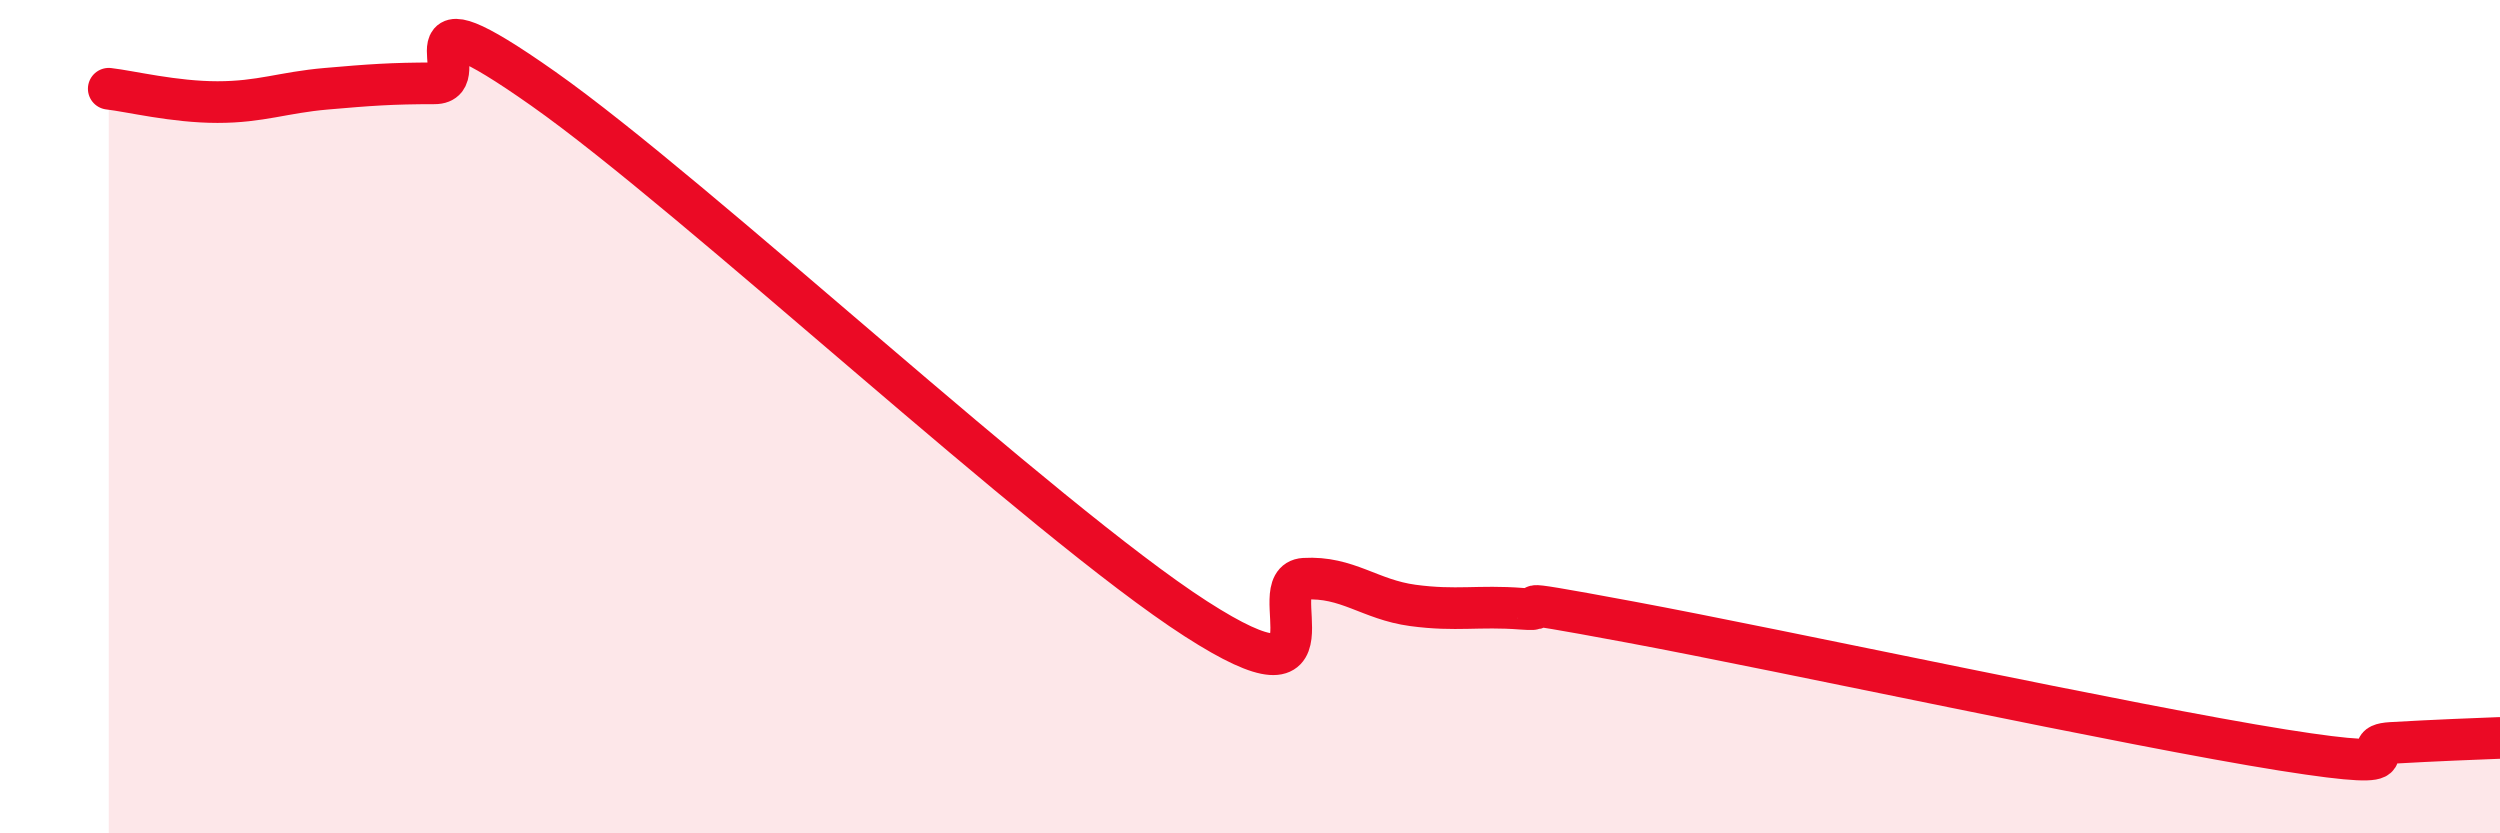 
    <svg width="60" height="20" viewBox="0 0 60 20" xmlns="http://www.w3.org/2000/svg">
      <path
        d="M 2.61,2.13 C 3.13,2.19 4.18,2.45 5.22,2.45 C 6.26,2.45 6.79,2.22 7.83,2.13 C 8.87,2.04 9.39,2 10.43,2 C 11.47,2 9.39,-0.44 13.04,2.13 C 16.69,4.7 25.05,12.5 28.7,14.85 C 32.35,17.2 30.26,13.95 31.3,13.89 C 32.34,13.83 32.87,14.39 33.91,14.53 C 34.95,14.67 35.48,14.53 36.52,14.61 C 37.56,14.69 35.48,14.25 39.13,14.93 C 42.78,15.61 51.13,17.42 54.78,18 C 58.43,18.58 56.35,17.89 57.39,17.83 C 58.43,17.77 59.48,17.73 60,17.71L60 20L2.61 20Z"
        fill="#EB0A25"
        opacity="0.1"
        stroke-linecap="round"
        stroke-linejoin="round"
      />
      <path
        d="M 2.61,2.13 C 3.13,2.19 4.18,2.45 5.22,2.45 C 6.26,2.45 6.79,2.22 7.83,2.13 C 8.87,2.04 9.39,2 10.43,2 C 11.47,2 9.39,-0.44 13.04,2.13 C 16.69,4.7 25.05,12.5 28.7,14.85 C 32.35,17.2 30.26,13.95 31.3,13.89 C 32.34,13.83 32.87,14.39 33.91,14.53 C 34.95,14.67 35.48,14.53 36.52,14.61 C 37.56,14.69 35.48,14.25 39.13,14.93 C 42.78,15.61 51.13,17.42 54.78,18 C 58.43,18.58 56.35,17.89 57.39,17.83 C 58.43,17.77 59.48,17.73 60,17.71"
        stroke="#EB0A25"
        stroke-width="1"
        fill="none"
        stroke-linecap="round"
        stroke-linejoin="round"
      />
    </svg>
  